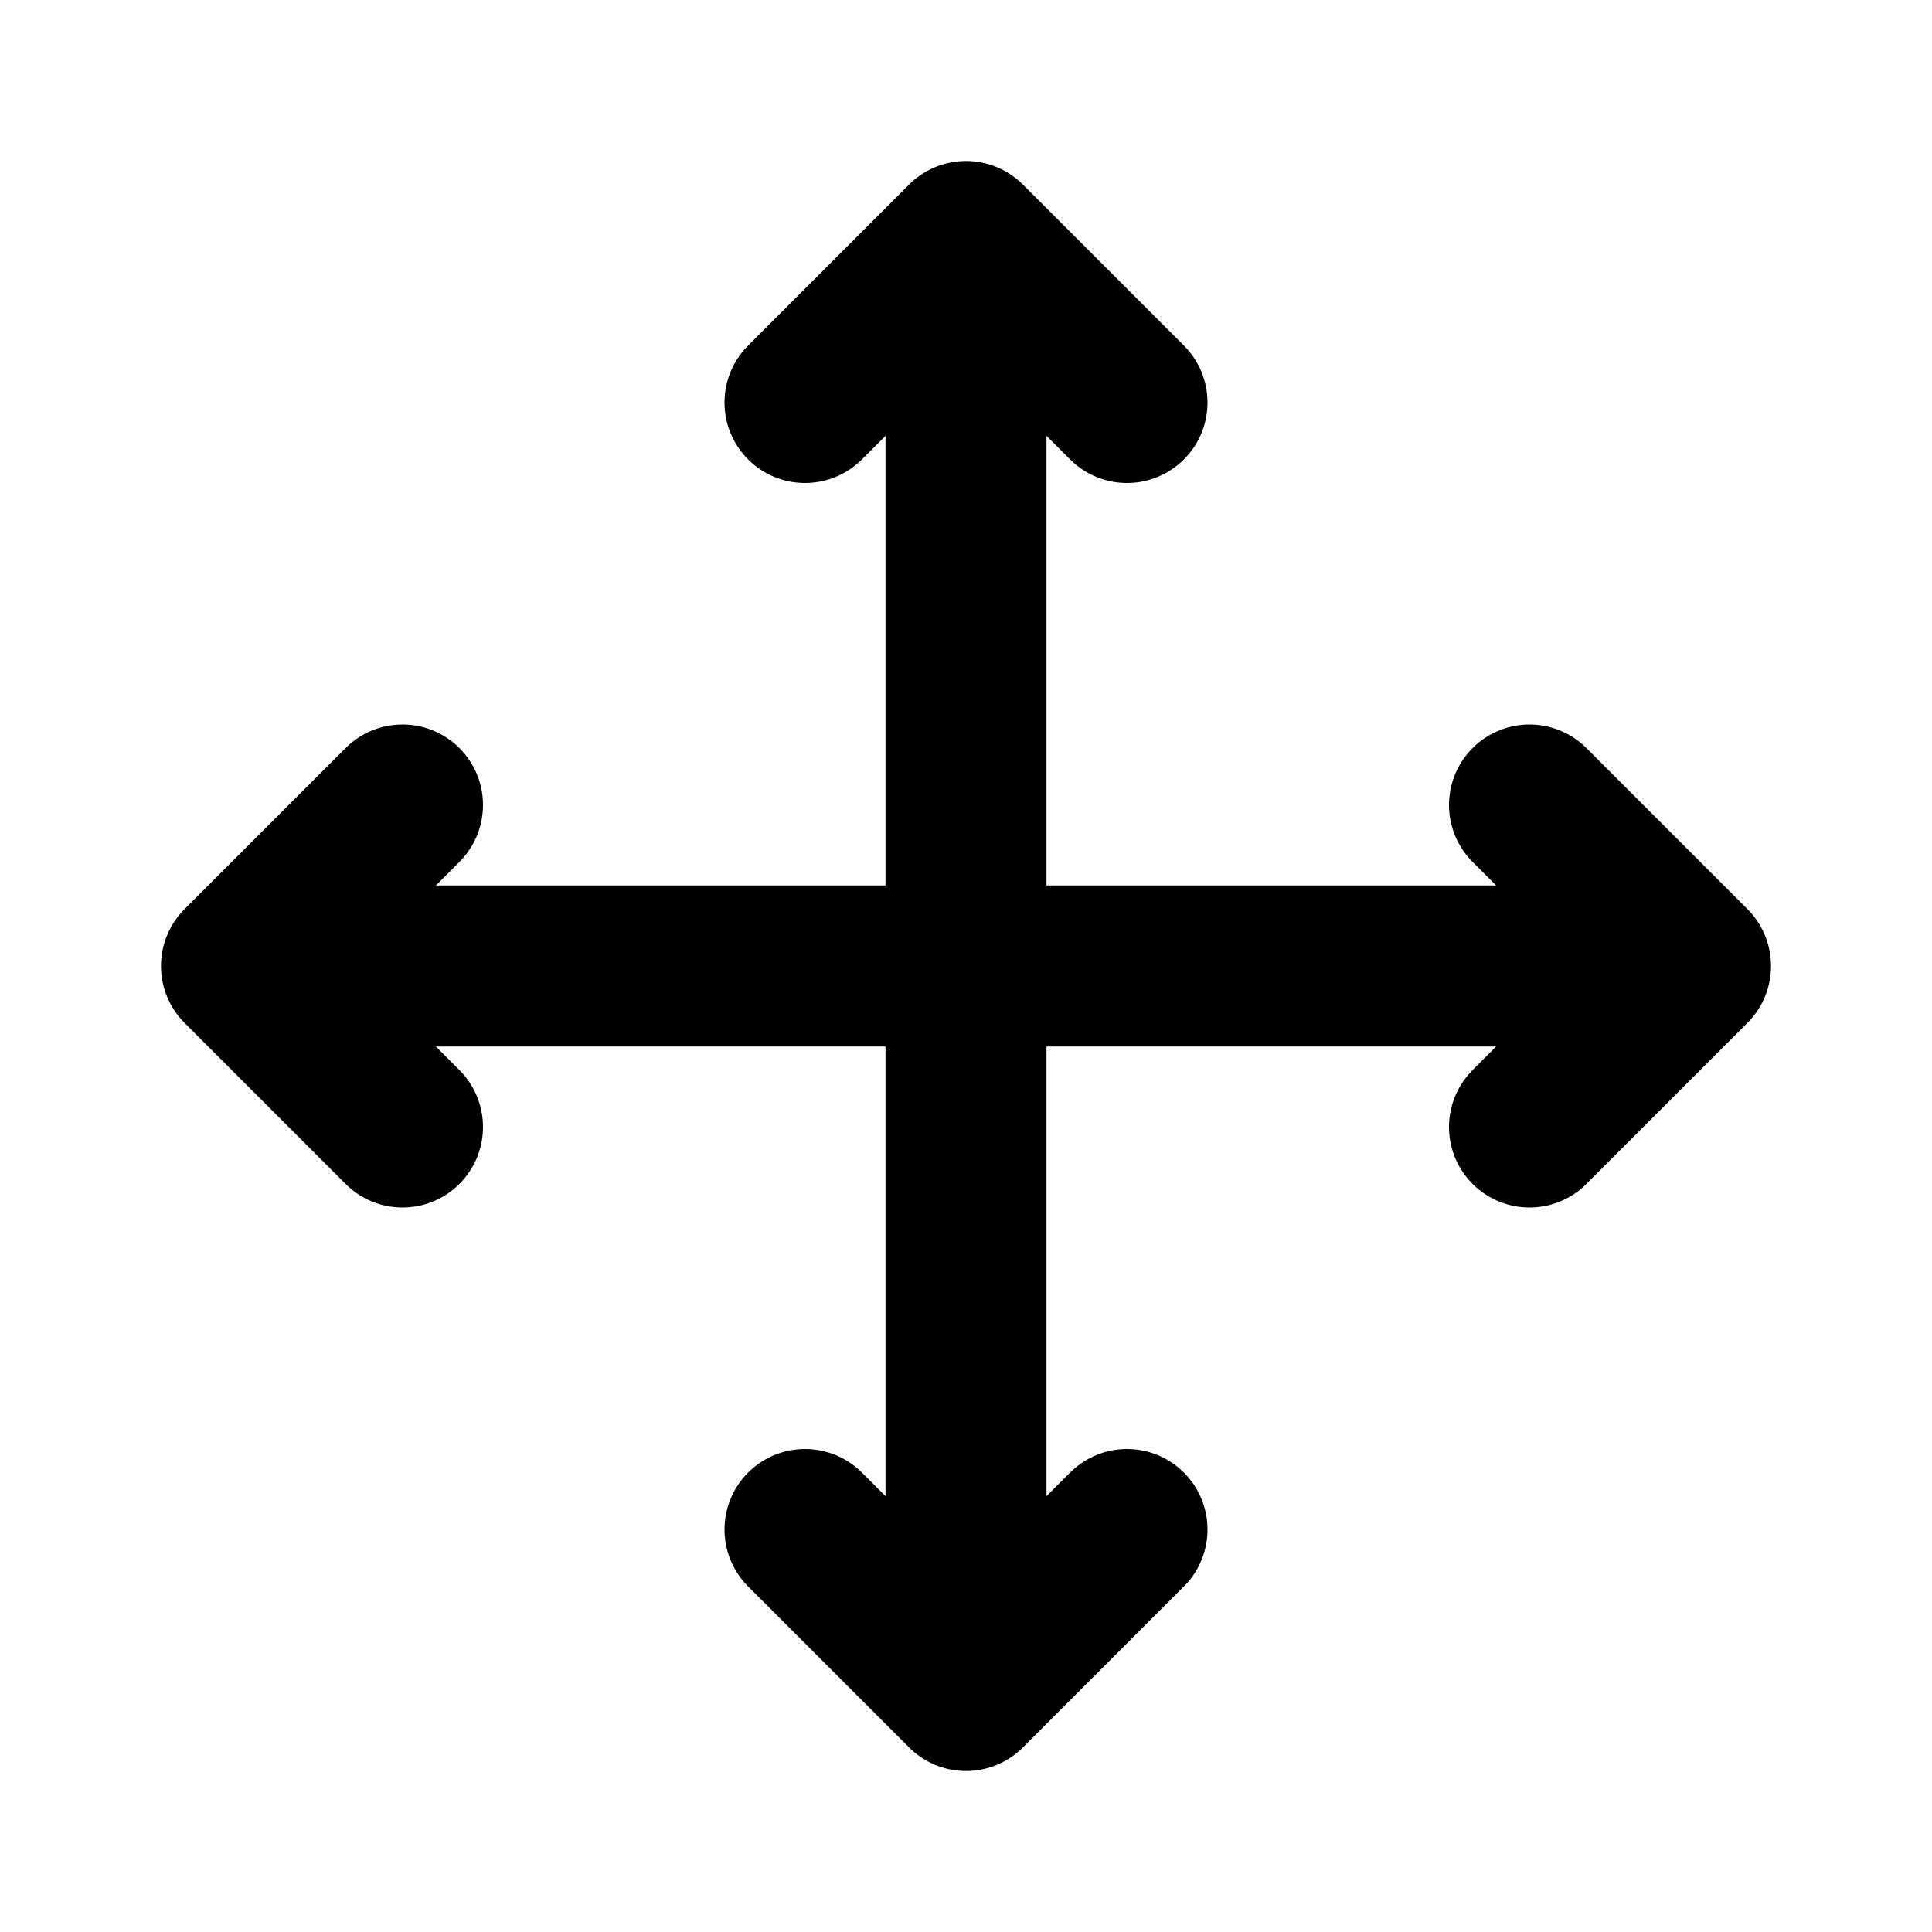 <?xml version="1.0" encoding="utf-8"?><!-- Скачано с сайта svg4.ru / Downloaded from svg4.ru -->
<svg width="800px" height="800px" viewBox="0 0 24 24" fill="none" xmlns="http://www.w3.org/2000/svg">
<path d="M12 21V3M12 21L14 19M12 21L10 19M12 3L14 5M12 3L10 5M21 12H3M21 12L19 10M21 12L19 14M3 12L5 10M3 12L5 14" stroke="#000000" stroke-width="2" stroke-linecap="round" stroke-linejoin="round"/>
</svg>